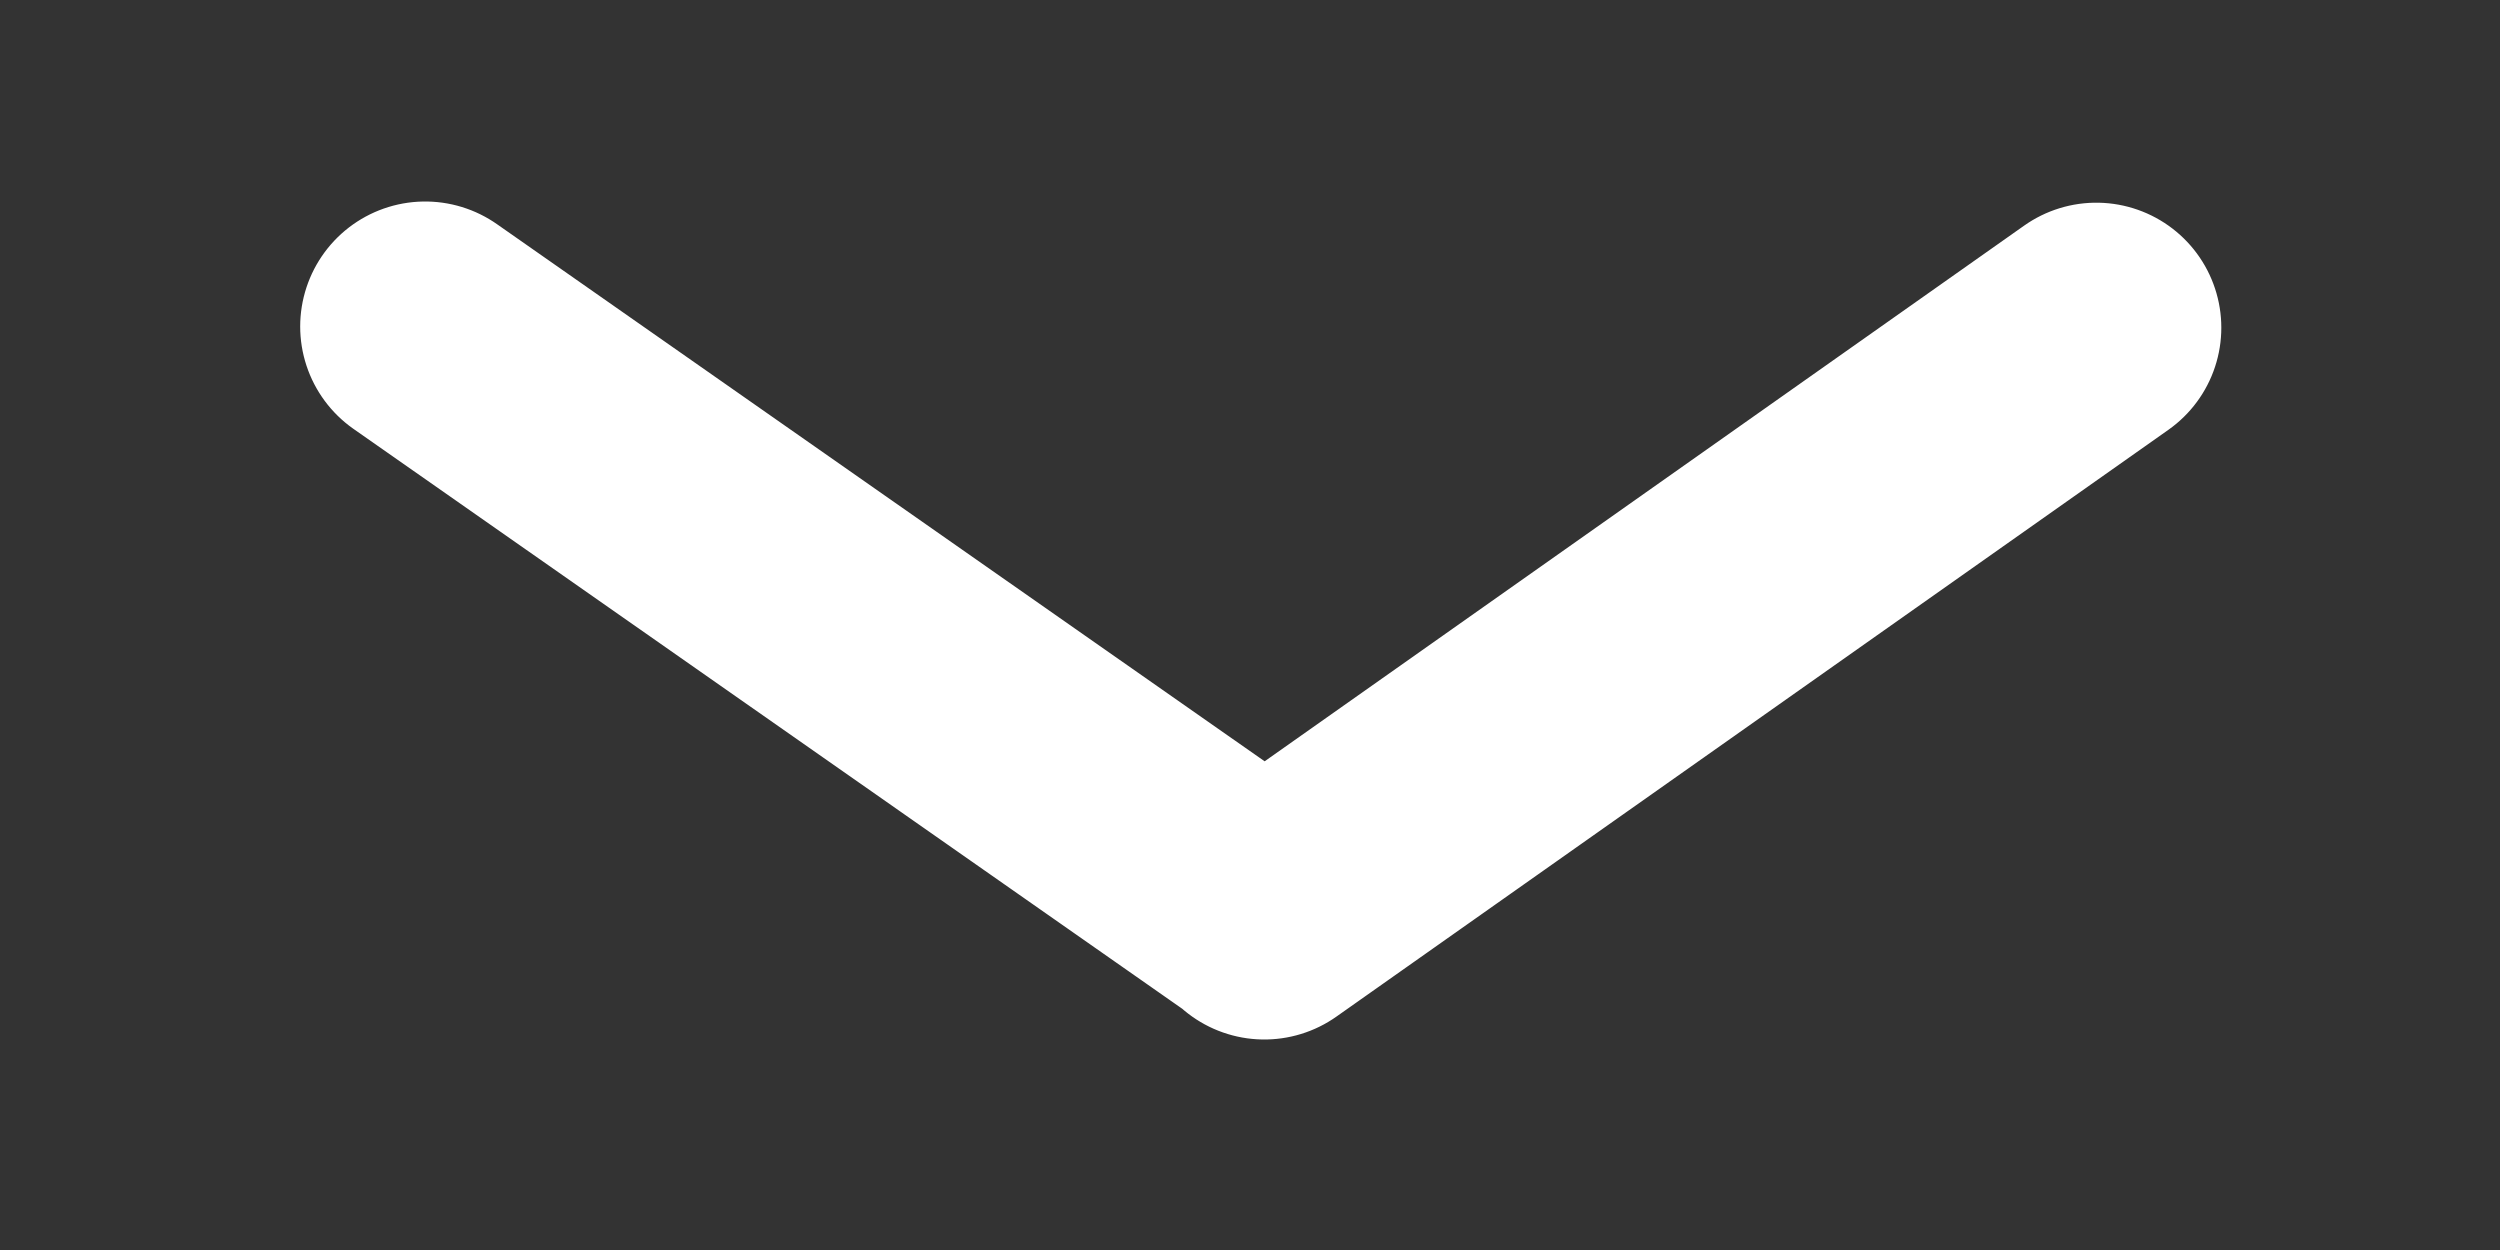 <svg xmlns="http://www.w3.org/2000/svg" width="40" height="20" viewBox="-4.803 -3.224 40 20"><rect x="-4.803" y="-3.224" width="40" height="20" fill="#333333" stroke="none"/><path fill="none" stroke="#FFF" stroke-width="4" stroke-linecap="round" d="M28.738 2.019l-13.312 9.389M2 2l13.42 9.39"/></svg>